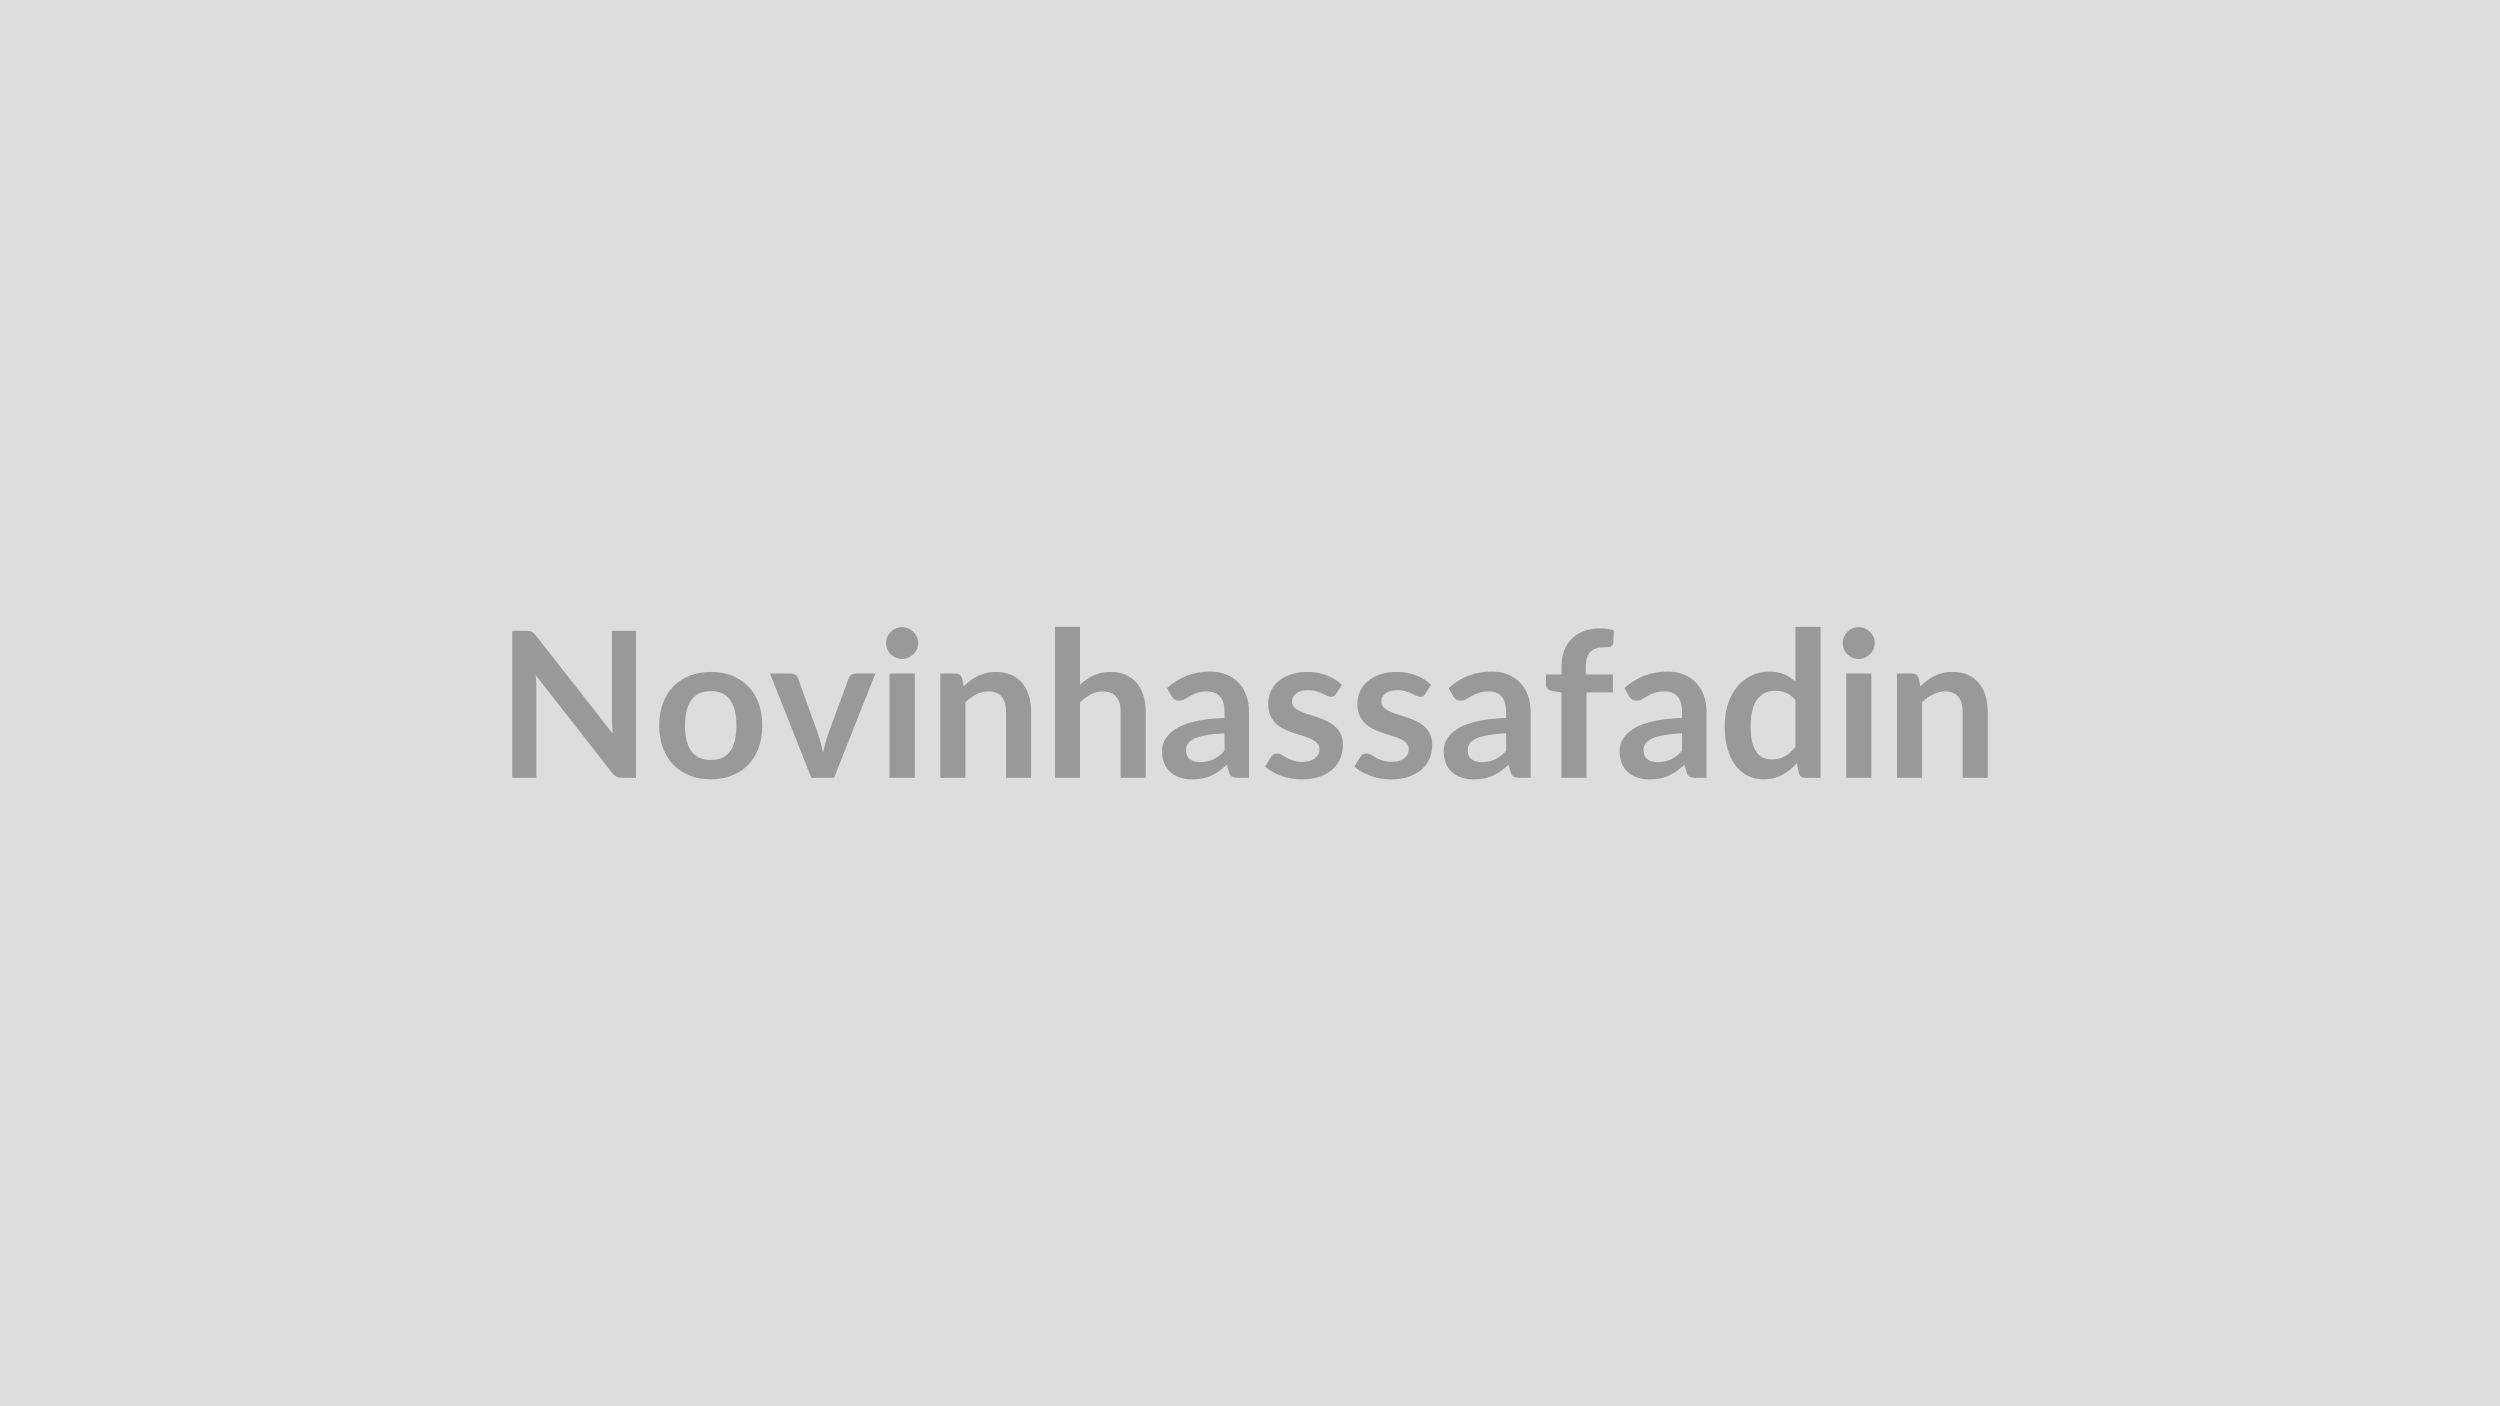 <svg xmlns="http://www.w3.org/2000/svg" width="320" height="180" viewBox="0 0 320 180"><rect width="100%" height="100%" fill="#DDDDDD"/><path fill="#999999" d="M78.33 80.755h3.08v18.8h-1.79q-.42 0-.7-.14-.28-.13-.54-.46l-9.81-12.53q.08.86.08 1.59v11.54h-3.08v-18.8h1.83q.22 0 .38.02.17.02.29.08t.24.17.26.29l9.85 12.58q-.04-.45-.06-.89-.03-.44-.03-.82zm12.66 5.25q1.49 0 2.7.48 1.22.49 2.08 1.37.87.88 1.33 2.16.47 1.27.47 2.84 0 1.59-.47 2.86-.46 1.28-1.33 2.18-.86.89-2.08 1.37-1.21.49-2.7.49t-2.71-.49q-1.22-.48-2.09-1.37-.86-.9-1.34-2.18-.47-1.27-.47-2.86 0-1.57.47-2.84.48-1.28 1.34-2.16.87-.88 2.09-1.37 1.22-.48 2.71-.48m0 11.27q1.67 0 2.47-1.11.8-1.12.8-3.28t-.8-3.29-2.47-1.13q-1.69 0-2.5 1.14t-.81 3.28q0 2.15.81 3.27t2.5 1.12m18.53-11.06h2.53l-5.29 13.34h-2.91l-5.29-13.34h2.65q.37 0 .61.17t.32.43l2.57 7.12q.21.63.36 1.23.16.59.28 1.19.13-.6.28-1.19.16-.6.38-1.23l2.63-7.12q.09-.26.32-.43t.56-.17m4.34 0h3.23v13.34h-3.23zm3.67-3.89q0 .42-.17.78-.17.37-.45.64t-.66.44q-.37.16-.8.16-.42 0-.79-.16-.37-.17-.64-.44-.28-.27-.44-.64-.16-.36-.16-.78t.16-.8.44-.65q.27-.27.64-.44.37-.16.79-.16.43 0 .8.16.38.17.66.44t.45.65.17.8m5.61 4.48.22 1.05q.41-.4.86-.75.44-.34.94-.58.51-.24 1.08-.38t1.25-.14q1.09 0 1.93.37.85.37 1.41 1.04.57.67.86 1.6t.29 2.05v8.49h-3.21v-8.49q0-1.22-.56-1.89t-1.7-.67q-.83 0-1.56.38-.73.37-1.38 1.02v9.65h-3.21v-13.34h1.96q.63 0 .82.59m15.1-6.57v7.41q.78-.73 1.71-1.18.94-.46 2.2-.46 1.09 0 1.94.37.84.37 1.41 1.04.56.67.85 1.6.3.93.3 2.05v8.49h-3.21v-8.49q0-1.22-.56-1.89t-1.71-.67q-.83 0-1.56.38-.72.37-1.37 1.02v9.65h-3.21v-19.32zm18.5 15.87v-2.24q-1.4.06-2.34.24-.95.17-1.53.44-.57.28-.81.64-.25.37-.25.79 0 .85.5 1.21.5.37 1.31.37.98 0 1.7-.36.73-.36 1.42-1.09m-6.79-7-.57-1.03q2.3-2.11 5.54-2.11 1.17 0 2.09.39.92.38 1.56 1.06.64.69.97 1.64.33.94.33 2.08v8.42h-1.46q-.45 0-.7-.14-.25-.13-.39-.55l-.29-.96q-.5.45-.98.8-.48.34-1 .58-.52.23-1.12.35-.59.13-1.3.13-.85 0-1.56-.23-.72-.23-1.24-.68-.52-.46-.8-1.13-.29-.68-.29-1.58 0-.5.17-1t.55-.96q.39-.45 1-.86.61-.4 1.5-.7t2.07-.49 2.71-.22v-.78q0-1.34-.58-1.99-.57-.64-1.65-.64-.78 0-1.29.18t-.9.41-.71.41-.71.18q-.34 0-.57-.17-.24-.18-.38-.41m21.8-1.45-.73 1.16q-.13.21-.27.29-.14.09-.36.09-.24 0-.51-.13-.26-.13-.61-.29-.35-.17-.8-.3t-1.06-.13q-.95 0-1.49.41-.54.4-.54 1.05 0 .43.28.72t.74.51q.46.23 1.05.4.58.18 1.19.38.6.21 1.19.48.58.27 1.04.68.46.4.74.98.28.57.28 1.37 0 .97-.34 1.78-.35.81-1.02 1.4-.68.59-1.67.93-1 .33-2.3.33-.69 0-1.34-.13-.66-.12-1.26-.34-.61-.22-1.12-.52t-.9-.65l.74-1.22q.14-.22.33-.34.2-.12.5-.12t.56.17q.27.17.62.37.35.19.83.36.47.17 1.2.17.57 0 .98-.14.41-.13.68-.36.26-.22.39-.51.12-.29.12-.6 0-.47-.28-.77t-.74-.52-1.05-.4q-.59-.17-1.21-.38t-1.21-.49-1.05-.71q-.47-.43-.75-1.05-.27-.62-.27-1.51 0-.82.32-1.56.33-.74.96-1.29t1.57-.88q.94-.34 2.18-.34 1.37 0 2.51.46 1.13.45 1.88 1.19m11.43 0-.73 1.16q-.13.21-.27.29-.15.09-.37.09-.23 0-.5-.13-.26-.13-.62-.29-.35-.17-.8-.3-.44-.13-1.05-.13-.95 0-1.49.41-.54.4-.54 1.05 0 .43.28.72t.74.51q.46.23 1.04.4.59.18 1.19.38.61.21 1.19.48.59.27 1.05.68.46.4.74.98.28.57.28 1.37 0 .97-.34 1.78-.35.81-1.02 1.4-.68.59-1.67.93-1 .33-2.3.33-.69 0-1.35-.13-.65-.12-1.26-.34-.6-.22-1.11-.52-.52-.3-.91-.65l.74-1.22q.15-.22.34-.34.2-.12.5-.12.29 0 .56.17t.62.37q.35.19.82.36.48.17 1.21.17.57 0 .98-.14.41-.13.67-.36.27-.22.39-.51.13-.29.13-.6 0-.47-.28-.77t-.74-.52-1.06-.4q-.59-.17-1.2-.38-.62-.21-1.21-.49-.6-.28-1.06-.71t-.74-1.05-.28-1.51q0-.82.33-1.56.32-.74.95-1.29t1.58-.88q.94-.34 2.17-.34 1.38 0 2.51.46 1.13.45 1.89 1.19m9.6 8.45v-2.24q-1.39.06-2.34.24-.94.17-1.52.44-.57.28-.82.64-.24.37-.24.79 0 .85.5 1.21.5.37 1.3.37.99 0 1.71-.36.73-.36 1.41-1.09m-6.78-7-.57-1.03q2.3-2.11 5.53-2.11 1.17 0 2.1.39.92.38 1.56 1.06.63.69.97 1.64.33.94.33 2.08v8.42h-1.46q-.45 0-.7-.14-.25-.13-.39-.55l-.29-.96q-.5.45-.98.8-.49.34-1.01.58-.52.23-1.11.35-.59.13-1.3.13-.85 0-1.56-.23-.72-.23-1.24-.68-.52-.46-.8-1.13-.29-.68-.29-1.58 0-.5.17-1t.55-.96q.38-.45 1-.86.61-.4 1.5-.7t2.07-.49 2.7-.22v-.78q0-1.34-.57-1.99-.57-.64-1.65-.64-.78 0-1.29.18-.52.18-.91.41t-.7.41q-.32.18-.71.18-.34 0-.57-.17-.24-.18-.38-.41m17.08 10.45h-3.21v-10.92l-1.16-.18q-.37-.08-.6-.27t-.23-.54v-1.31h1.99v-.99q0-1.14.34-2.05.35-.91.99-1.55.65-.64 1.57-.98.92-.33 2.08-.33.92 0 1.71.24l-.06 1.62q-.01.18-.1.29-.1.11-.24.17-.15.06-.35.08-.19.01-.42.01-.57 0-1.02.13-.44.12-.76.43-.31.3-.47.8t-.16 1.24v.89h3.47v2.29h-3.37zm12.22-3.45v-2.24q-1.39.06-2.34.24-.95.17-1.52.44-.57.28-.82.64-.25.37-.25.79 0 .85.5 1.21.5.37 1.31.37.99 0 1.71-.36t1.41-1.09m-6.79-7-.57-1.03q2.3-2.11 5.54-2.11 1.17 0 2.09.39.93.38 1.56 1.06.64.69.97 1.64.33.94.33 2.08v8.42h-1.45q-.46 0-.7-.14-.25-.13-.39-.55l-.29-.96q-.51.45-.99.8-.48.34-1 .58-.52.23-1.11.35-.59.13-1.31.13-.84 0-1.56-.23-.71-.23-1.23-.68-.52-.46-.81-1.13-.28-.68-.28-1.58 0-.5.16-1 .17-.5.56-.96.38-.45.99-.86.61-.4 1.5-.7t2.08-.49q1.18-.19 2.7-.22v-.78q0-1.34-.57-1.99-.57-.64-1.65-.64-.78 0-1.3.18-.51.18-.9.41t-.71.41-.71.18q-.33 0-.57-.17-.23-.18-.38-.41m21.31 6.5v-5.98q-.54-.67-1.19-.94-.64-.27-1.38-.27-.73 0-1.32.27-.58.27-1 .83-.41.55-.63 1.4t-.22 2.01q0 1.17.18 1.98.19.81.54 1.33.35.51.86.74t1.13.23q1 0 1.71-.42.7-.42 1.32-1.18m0-15.37h3.21v19.32h-1.96q-.64 0-.81-.59l-.27-1.28q-.81.92-1.85 1.49-1.05.58-2.44.58-1.09 0-2-.46t-1.57-1.32q-.65-.86-1.01-2.14-.36-1.27-.36-2.91 0-1.48.4-2.76.41-1.27 1.16-2.21.75-.93 1.81-1.46 1.05-.53 2.36-.53 1.12 0 1.91.36.8.35 1.42.94zm6.49 5.98h3.22v13.34h-3.22zm3.66-3.89q0 .42-.16.78-.17.37-.45.64t-.66.44q-.38.16-.81.16-.41 0-.78-.16-.37-.17-.65-.44-.27-.27-.43-.64-.16-.36-.16-.78t.16-.8.43-.65q.28-.27.65-.44.37-.16.78-.16.43 0 .81.16.38.17.66.44t.45.65q.16.38.16.8m5.62 4.48.22 1.05q.4-.4.85-.75.45-.34.95-.58t1.07-.38q.58-.14 1.25-.14 1.09 0 1.94.37.84.37 1.41 1.04t.86 1.6.29 2.05v8.49h-3.21v-8.49q0-1.22-.56-1.89t-1.7-.67q-.83 0-1.56.38-.73.37-1.38 1.02v9.65h-3.21v-13.34h1.96q.63 0 .82.59"/></svg>